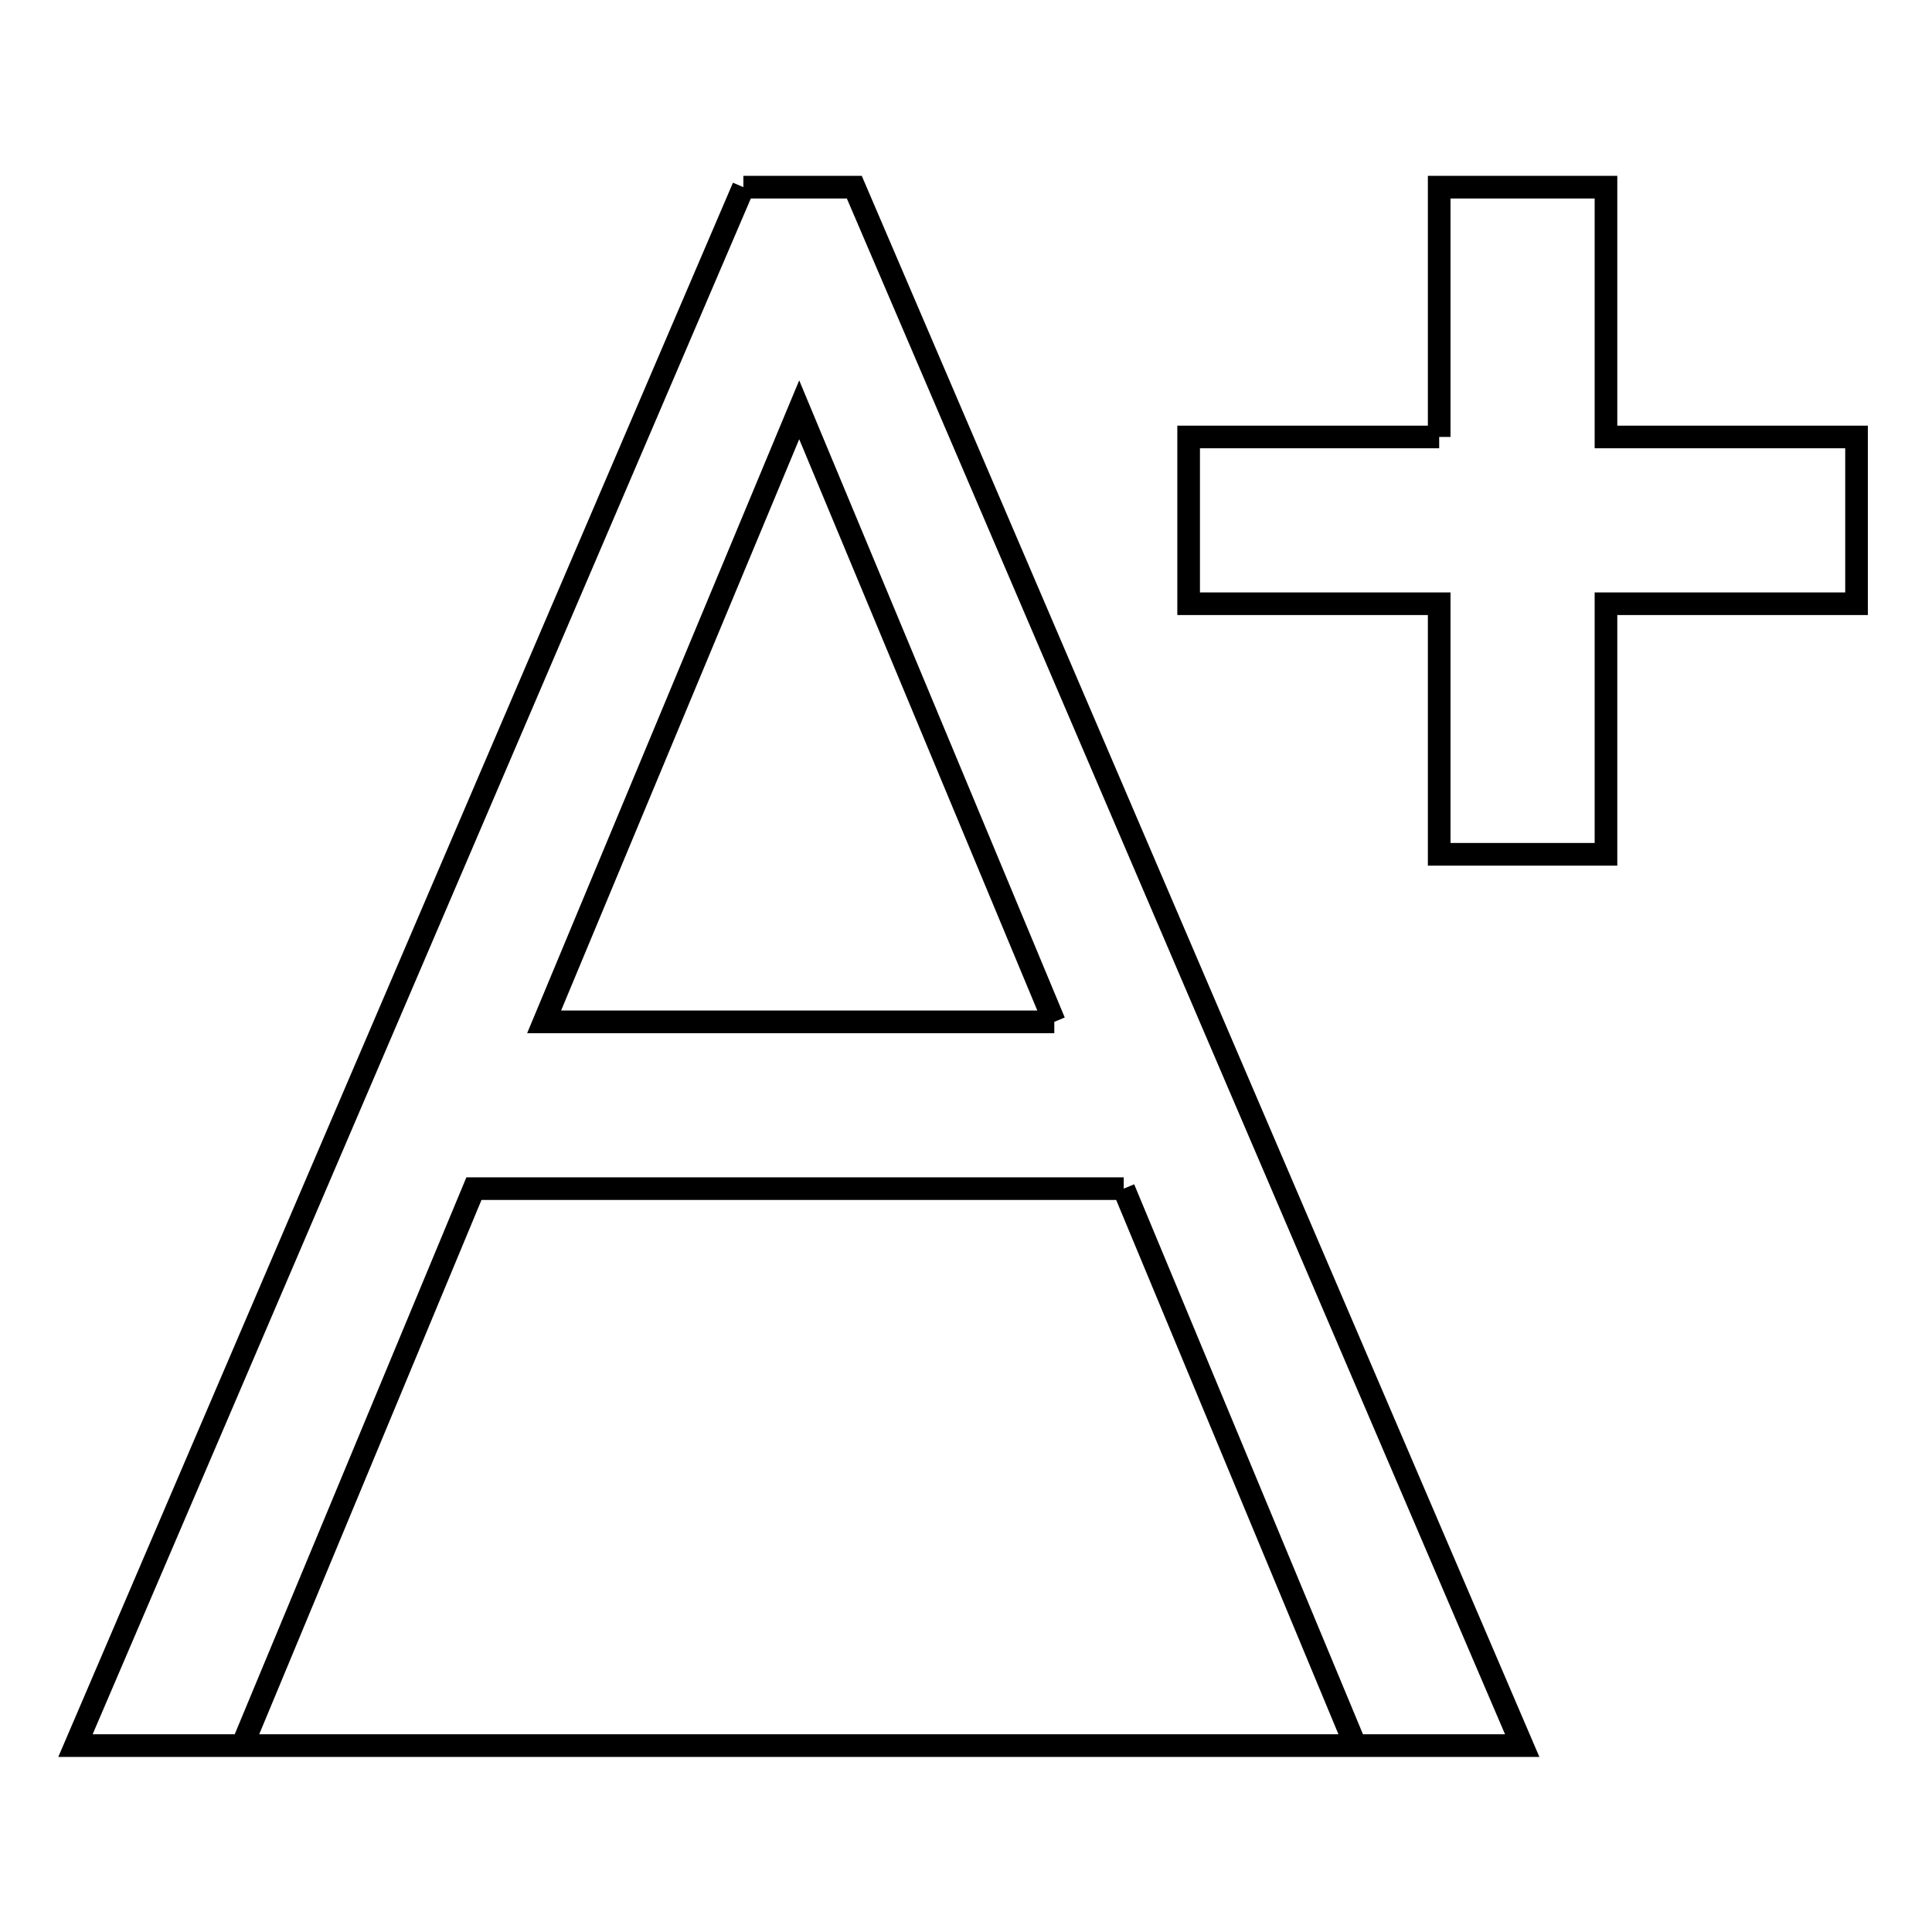 <?xml version="1.0" encoding="utf-8"?>
<!-- Svg Vector Icons : http://www.onlinewebfonts.com/icon -->
<!DOCTYPE svg PUBLIC "-//W3C//DTD SVG 1.1//EN" "http://www.w3.org/Graphics/SVG/1.1/DTD/svg11.dtd">
<svg version="1.1" xmlns="http://www.w3.org/2000/svg" xmlns:xlink="http://www.w3.org/1999/xlink" x="0px" y="0px" viewBox="0 0 256 256" enable-background="new 0 0 256 256" xml:space="preserve">
<g><g><path stroke-width="3" fill-opacity="0" stroke="#000000"  d="M190.7,57.9h-33.2v22.1h33.2v33.2h22.1V80H246V57.9h-33.2V24.8h-22.1V57.9 M139.7,135.4l-33.8-81.1l-33.8,81.1H139.7L139.7,135.4 M148.9,157.5l30.7,73.8H32.1l30.7-73.8H148.9 M98.5,24.8h14.7l88.5,206.5H10L98.5,24.8"/></g></g>
</svg>
